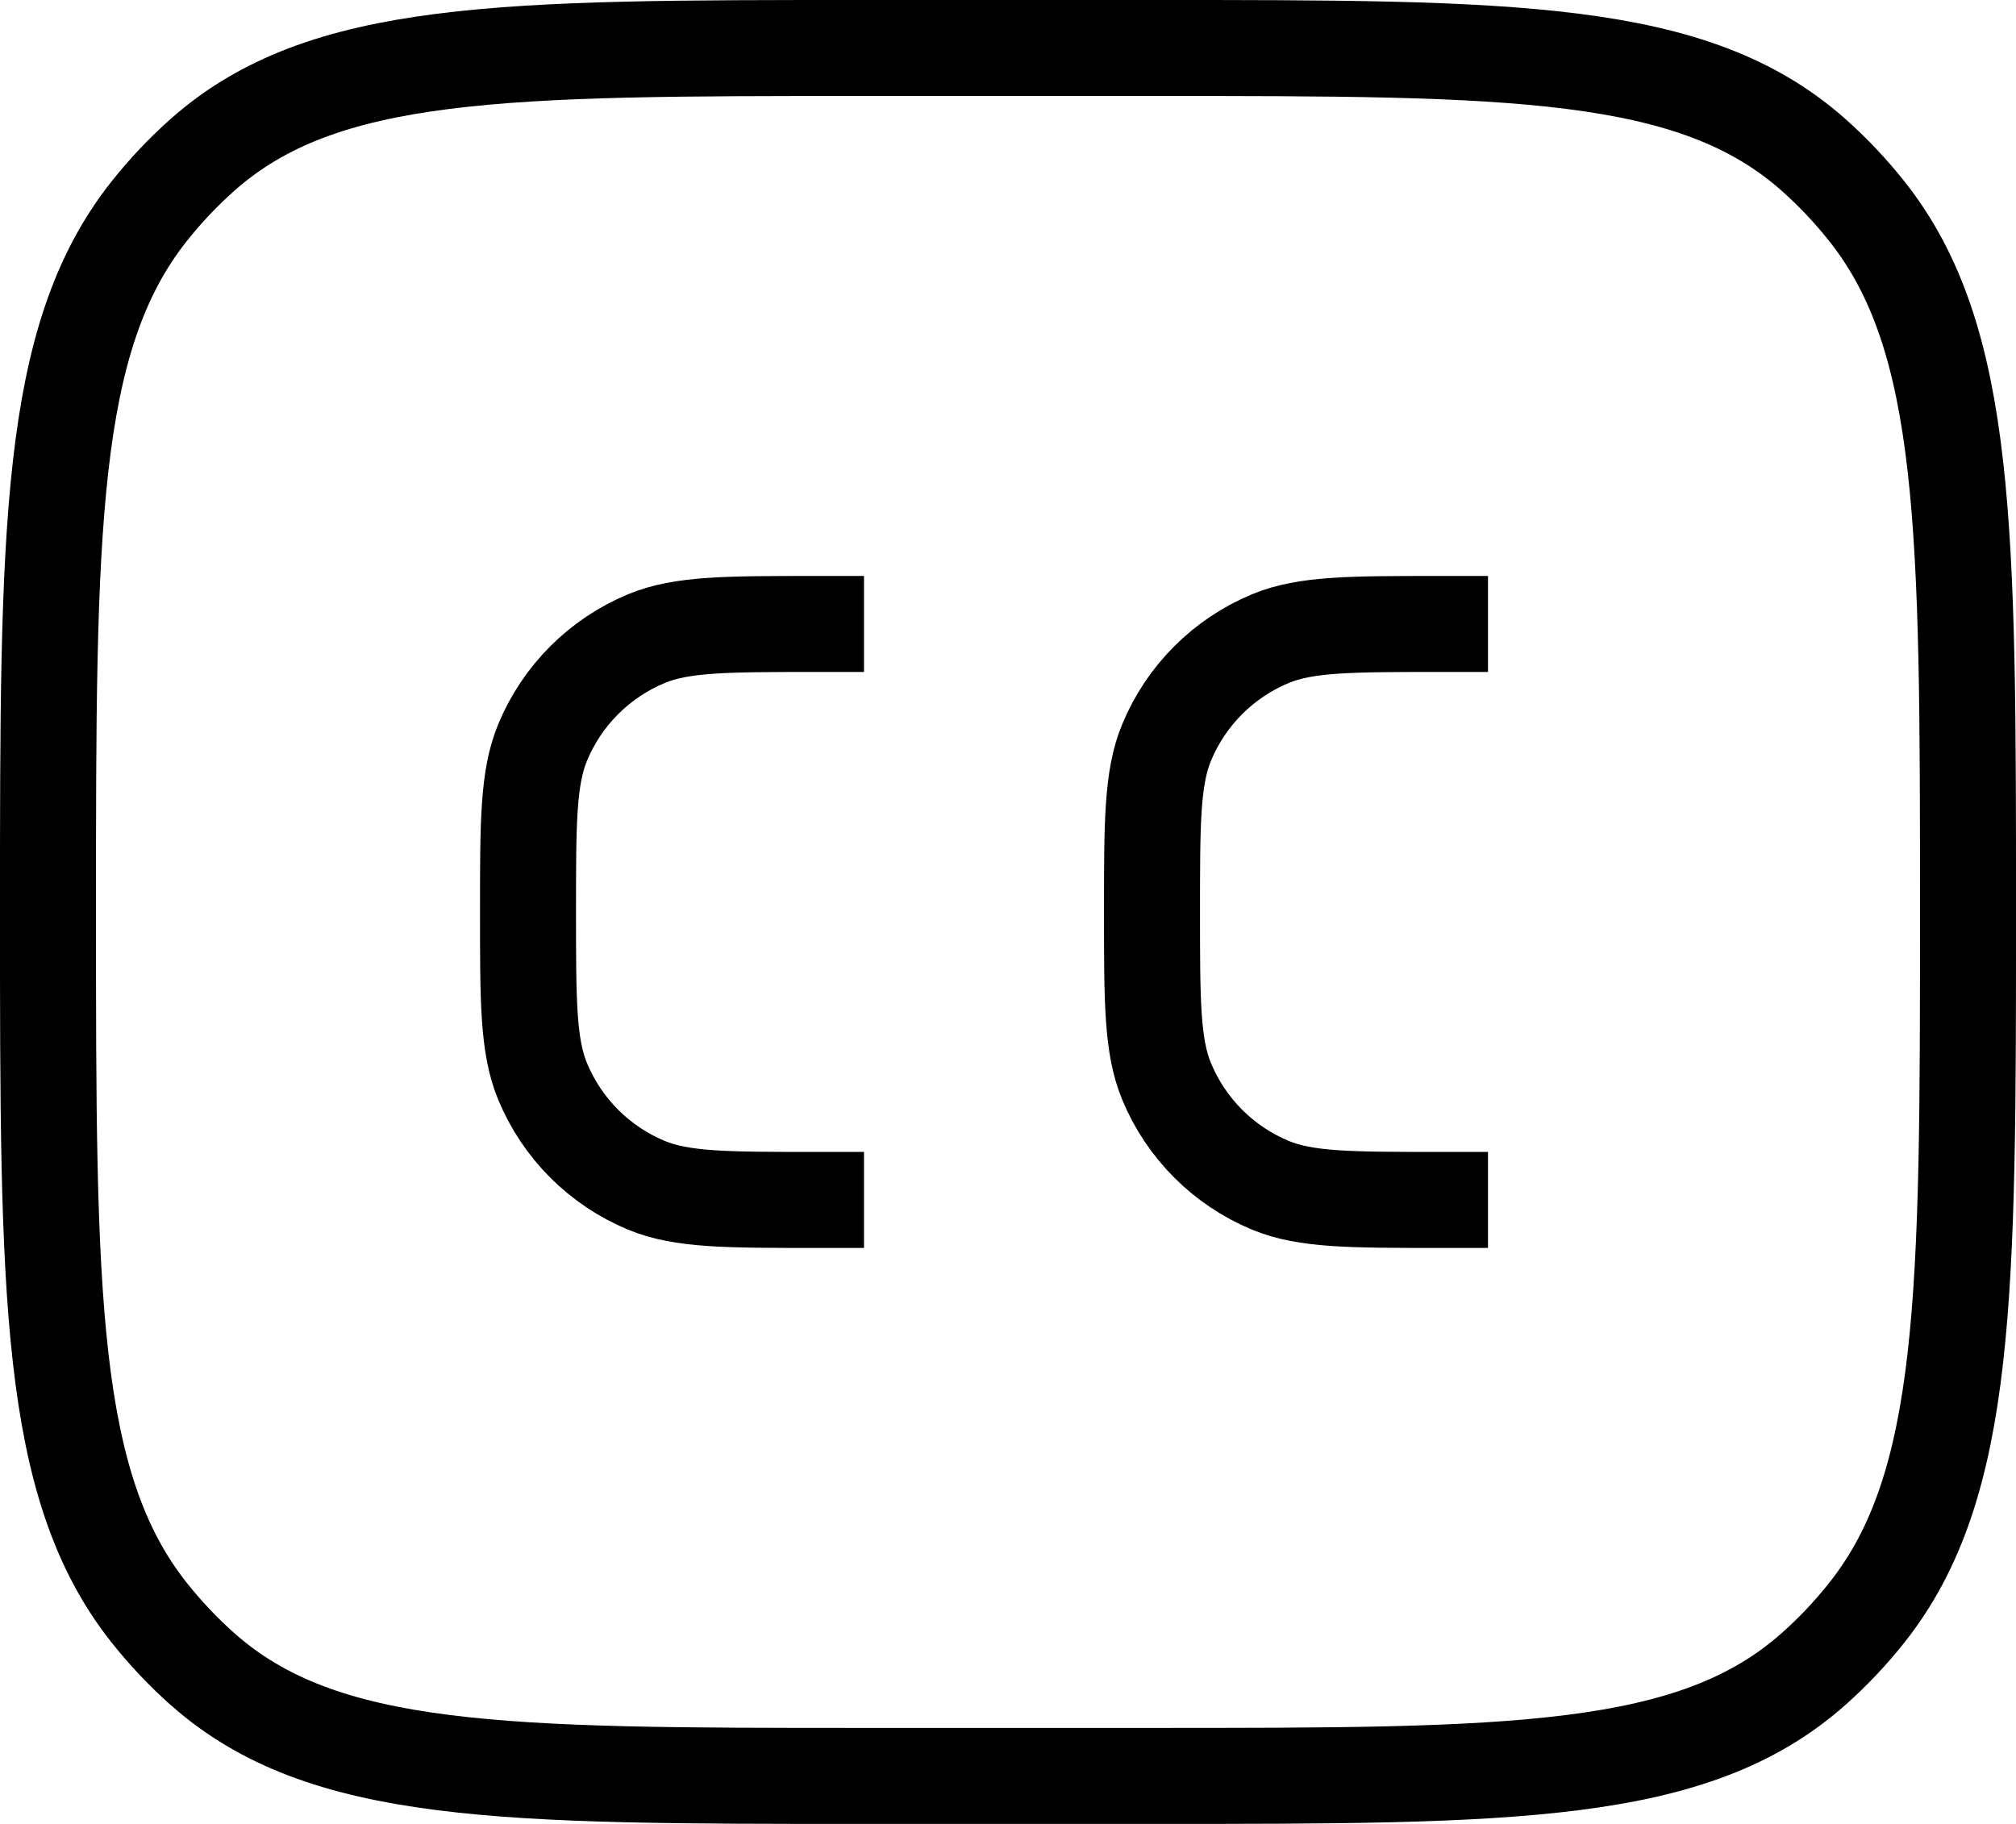<?xml version="1.0" encoding="UTF-8" standalone="no"?>
<svg
   xmlns:dc="http://purl.org/dc/elements/1.1/"
   xmlns:cc="http://creativecommons.org/ns#"
   xmlns:rdf="http://www.w3.org/1999/02/22-rdf-syntax-ns#"
   xmlns:svg="http://www.w3.org/2000/svg"
   xmlns="http://www.w3.org/2000/svg"
   xmlns:sodipodi="http://sodipodi.sourceforge.net/DTD/sodipodi-0.dtd"
   xmlns:inkscape="http://www.inkscape.org/namespaces/inkscape"
   width="87.5"
   height="79.167"
   viewBox="0 0 87.5 79.167"
   version="1.1"
   id="svg6"
   sodipodi:docname="logo.svg"
   style="fill:none"
   inkscape:version="0.92.4 (5da689c313, 2019-01-14)">
  <defs
     id="defs10" />
  <sodipodi:namedview
     pagecolor="#ffffff"
     bordercolor="#666666"
     borderopacity="1"
     objecttolerance="10"
     gridtolerance="10"
     guidetolerance="10"
     inkscape:pageopacity="0"
     inkscape:pageshadow="2"
     inkscape:window-width="1920"
     inkscape:window-height="1051"
     id="namedview8"
     showgrid="false"
     fit-margin-top="0"
     fit-margin-left="0"
     fit-margin-right="0"
     fit-margin-bottom="0"
     inkscape:zoom="2.1454545"
     inkscape:cx="-12.614363"
     inkscape:cy="41.58335"
     inkscape:window-x="-9"
     inkscape:window-y="-9"
     inkscape:window-maximized="1"
     inkscape:current-layer="svg6" />
  <path
     d="m 2.083,39.583 c 0,-16.582 0,-24.873 4.387,-30.408 0.702,-0.885 1.475,-1.704 2.311,-2.447 5.228,-4.645 13.058,-4.645 28.719,-4.645 h 12.5 c 15.661,0 23.491,0 28.719,4.645 0.836,0.743 1.61,1.562 2.311,2.447 4.387,5.535 4.387,13.826 4.387,30.408 0,16.582 0,24.873 -4.387,30.408 -0.702,0.885 -1.475,1.704 -2.311,2.447 -5.228,4.645 -13.058,4.645 -28.719,4.645 h -12.5 c -15.661,0 -23.491,0 -28.719,-4.645 -0.836,-0.743 -1.609,-1.562 -2.311,-2.447 -4.387,-5.535 -4.387,-13.826 -4.387,-30.408 z"
     id="path2"
     inkscape:connector-curvature="0"
     style="stroke:#000000;stroke-width:4.167" />
  <path
     d="m 37.5,27.083 h -2.083 c -3.883,0 -5.824,0 -7.356,0.634 -2.042,0.846 -3.664,2.468 -4.51,4.51 -0.634,1.532 -0.634,3.473 -0.634,7.356 0,3.883 0,5.824 0.634,7.356 0.846,2.042 2.468,3.664 4.51,4.51 1.531,0.634 3.473,0.634 7.356,0.634 h 2.083 m 27.083,-25 h -2.083 c -3.883,0 -5.824,0 -7.356,0.634 -2.042,0.846 -3.664,2.468 -4.51,4.51 -0.634,1.532 -0.634,3.473 -0.634,7.356 0,3.883 0,5.824 0.634,7.356 0.846,2.042 2.468,3.664 4.51,4.51 1.532,0.634 3.473,0.634 7.356,0.634 h 2.083"
     id="path4"
     inkscape:connector-curvature="0"
     style="stroke:#000000;stroke-width:4.167" />
</svg>
